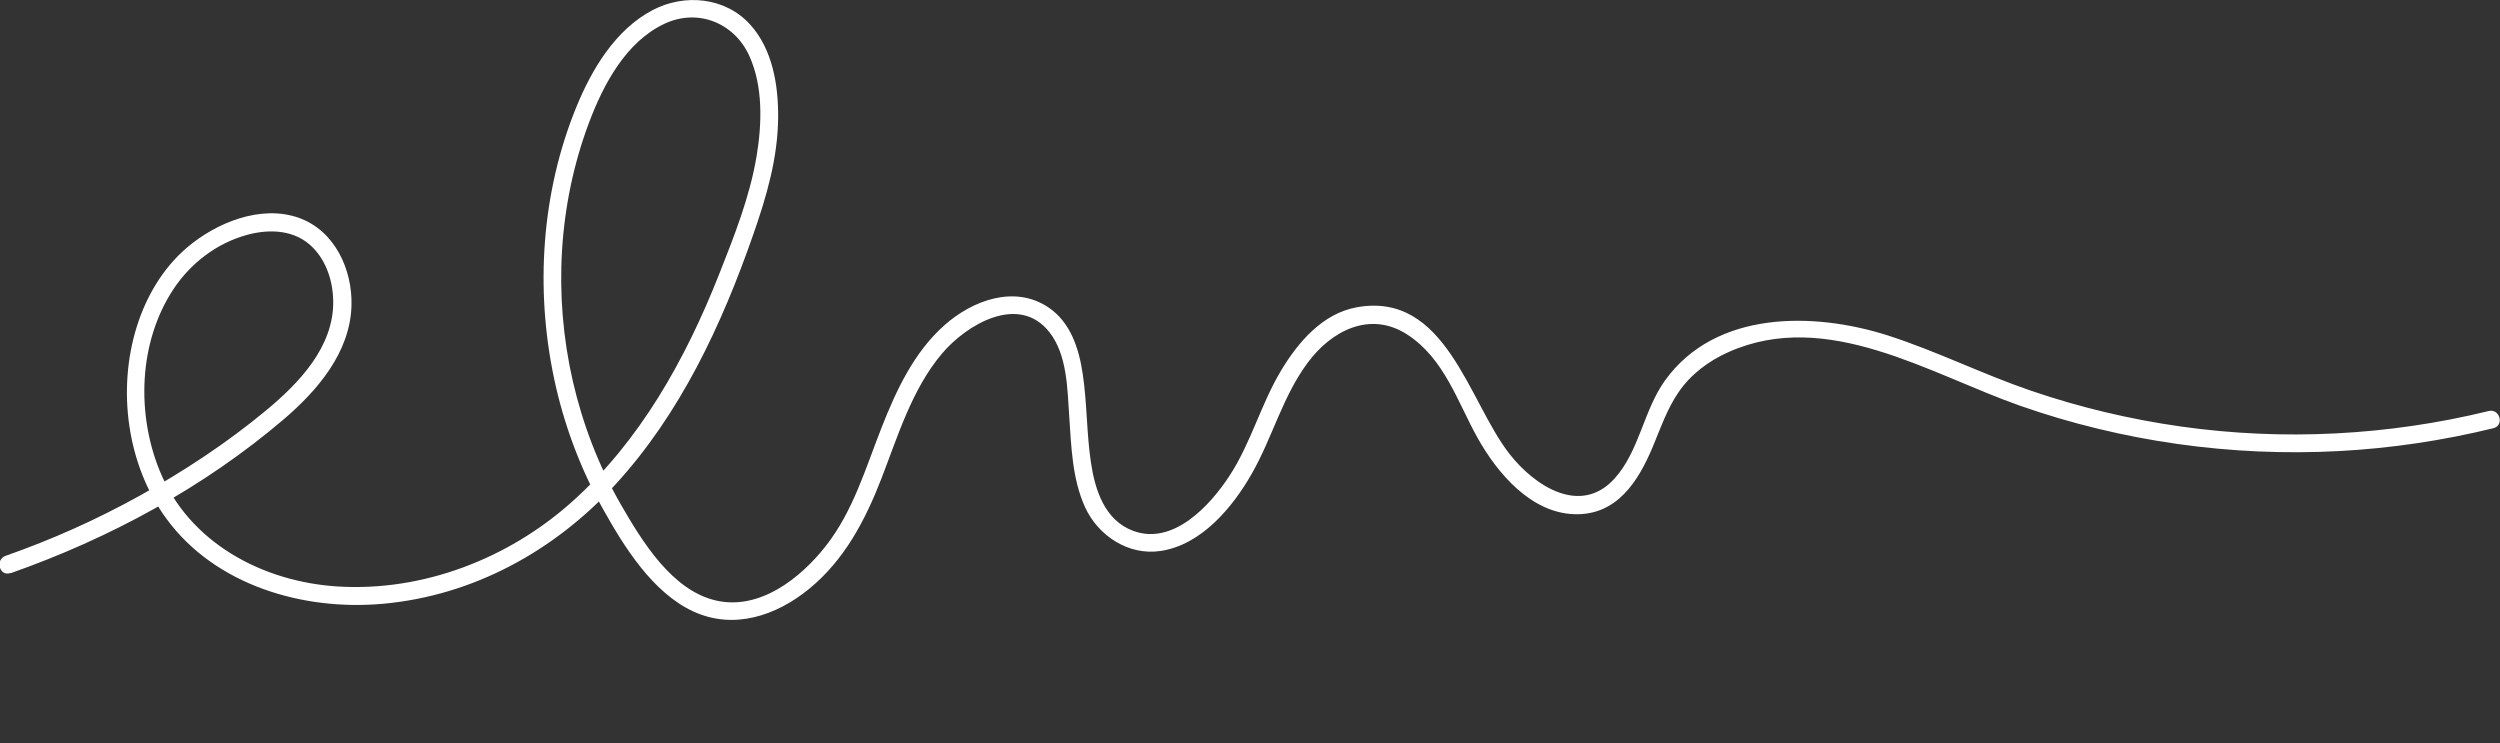 <svg width="111" height="33" viewBox="0 0 111 33" fill="none" xmlns="http://www.w3.org/2000/svg">
<rect x="0" y="0" width="111" height="33" fill="#333333" stroke="none"/>
<g clip-path="url(#clip0_36_8)">
<path d="M0.483 25.446C4.854 23.909 9.055 21.636 12.588 18.625C14.095 17.341 15.546 15.649 15.606 13.571C15.653 11.974 14.866 10.247 13.284 9.678C11.587 9.066 9.585 9.891 8.287 11.006C7.223 11.919 6.488 13.175 6.072 14.507C5.194 17.317 5.641 20.66 7.401 23.047C9.573 25.995 13.462 27.125 16.99 26.809C21.005 26.45 24.613 24.466 27.315 21.522C30.207 18.372 32.05 14.416 33.443 10.417C34.036 8.718 34.538 7.015 34.55 5.197C34.558 3.77 34.301 2.189 33.308 1.091C32.208 -0.126 30.396 -0.296 28.98 0.447C27.315 1.32 26.271 3.086 25.582 4.77C24.04 8.556 23.759 12.816 24.601 16.803C25.029 18.827 25.76 20.791 26.769 22.593C27.707 24.272 28.968 26.307 30.776 27.145C32.584 27.983 34.479 27.331 35.931 26.141C37.501 24.853 38.419 23.095 39.139 21.237C39.859 19.38 40.488 17.277 41.829 15.693C42.917 14.408 45.227 13.033 46.584 14.736C47.387 15.74 47.391 17.27 47.474 18.487C47.565 19.838 47.608 21.273 48.178 22.522C48.748 23.77 50.093 24.683 51.536 24.462C53.348 24.189 54.733 22.522 55.583 21.024C56.497 19.423 56.944 17.613 58.056 16.112C59.104 14.689 60.825 13.784 62.478 14.851C64.132 15.918 64.721 17.866 65.607 19.447C66.493 21.028 67.973 22.763 69.891 22.83C71.81 22.897 72.755 21.336 73.388 19.826C73.728 19.008 74.021 18.155 74.523 17.42C75.07 16.617 75.868 16.021 76.751 15.63C81.118 13.685 85.659 16.598 89.698 18.017C94.219 19.601 99.065 20.281 103.848 20.028C106.162 19.905 108.46 19.562 110.707 19.012C111.202 18.89 110.992 18.127 110.498 18.25C106.039 19.34 101.38 19.581 96.83 18.937C94.572 18.617 92.344 18.088 90.189 17.352C88.033 16.617 85.995 15.594 83.832 14.898C80.536 13.843 76.169 13.772 73.926 16.894C72.973 18.222 72.791 20.02 71.691 21.241C70.172 22.929 68.115 21.561 67.015 20.146C65.196 17.811 64.195 12.934 60.247 13.642C58.728 13.914 57.64 15.187 56.885 16.444C55.987 17.937 55.547 19.657 54.594 21.119C53.732 22.442 52.09 24.233 50.31 23.569C49.048 23.099 48.621 21.759 48.439 20.546C48.241 19.234 48.269 17.902 48.071 16.59C47.905 15.472 47.529 14.298 46.54 13.642C45.033 12.638 43.166 13.345 41.932 14.44C40.575 15.645 39.791 17.333 39.139 18.993C38.431 20.791 37.881 22.695 36.666 24.241C35.543 25.675 33.719 27.117 31.773 26.659C29.827 26.201 28.51 24.035 27.572 22.411C26.587 20.7 25.875 18.842 25.432 16.918C24.566 13.132 24.783 9.089 26.152 5.446C26.789 3.754 27.786 1.861 29.503 1.055C30.982 0.36 32.592 1.012 33.261 2.462C33.886 3.821 33.834 5.489 33.593 6.932C33.292 8.741 32.592 10.504 31.919 12.203C30.436 15.95 28.411 19.597 25.369 22.304C22.556 24.81 18.774 26.276 14.985 26.039C11.65 25.829 8.394 24.094 7.093 20.909C6.056 18.368 6.155 15.215 7.674 12.879C8.446 11.697 9.613 10.796 10.981 10.425C12.006 10.148 13.133 10.208 13.905 11.006C14.502 11.622 14.783 12.508 14.795 13.353C14.83 15.4 13.272 17.017 11.8 18.234C10.068 19.668 8.169 20.921 6.199 22.012C4.229 23.102 2.302 23.956 0.249 24.679C-0.229 24.845 -0.024 25.612 0.459 25.442L0.483 25.446Z" fill="white"/>
</g>
<defs>
<clipPath id="clip0_36_8">
<rect width="111" height="33" fill="white"/>
</clipPath>
</defs>
</svg>
